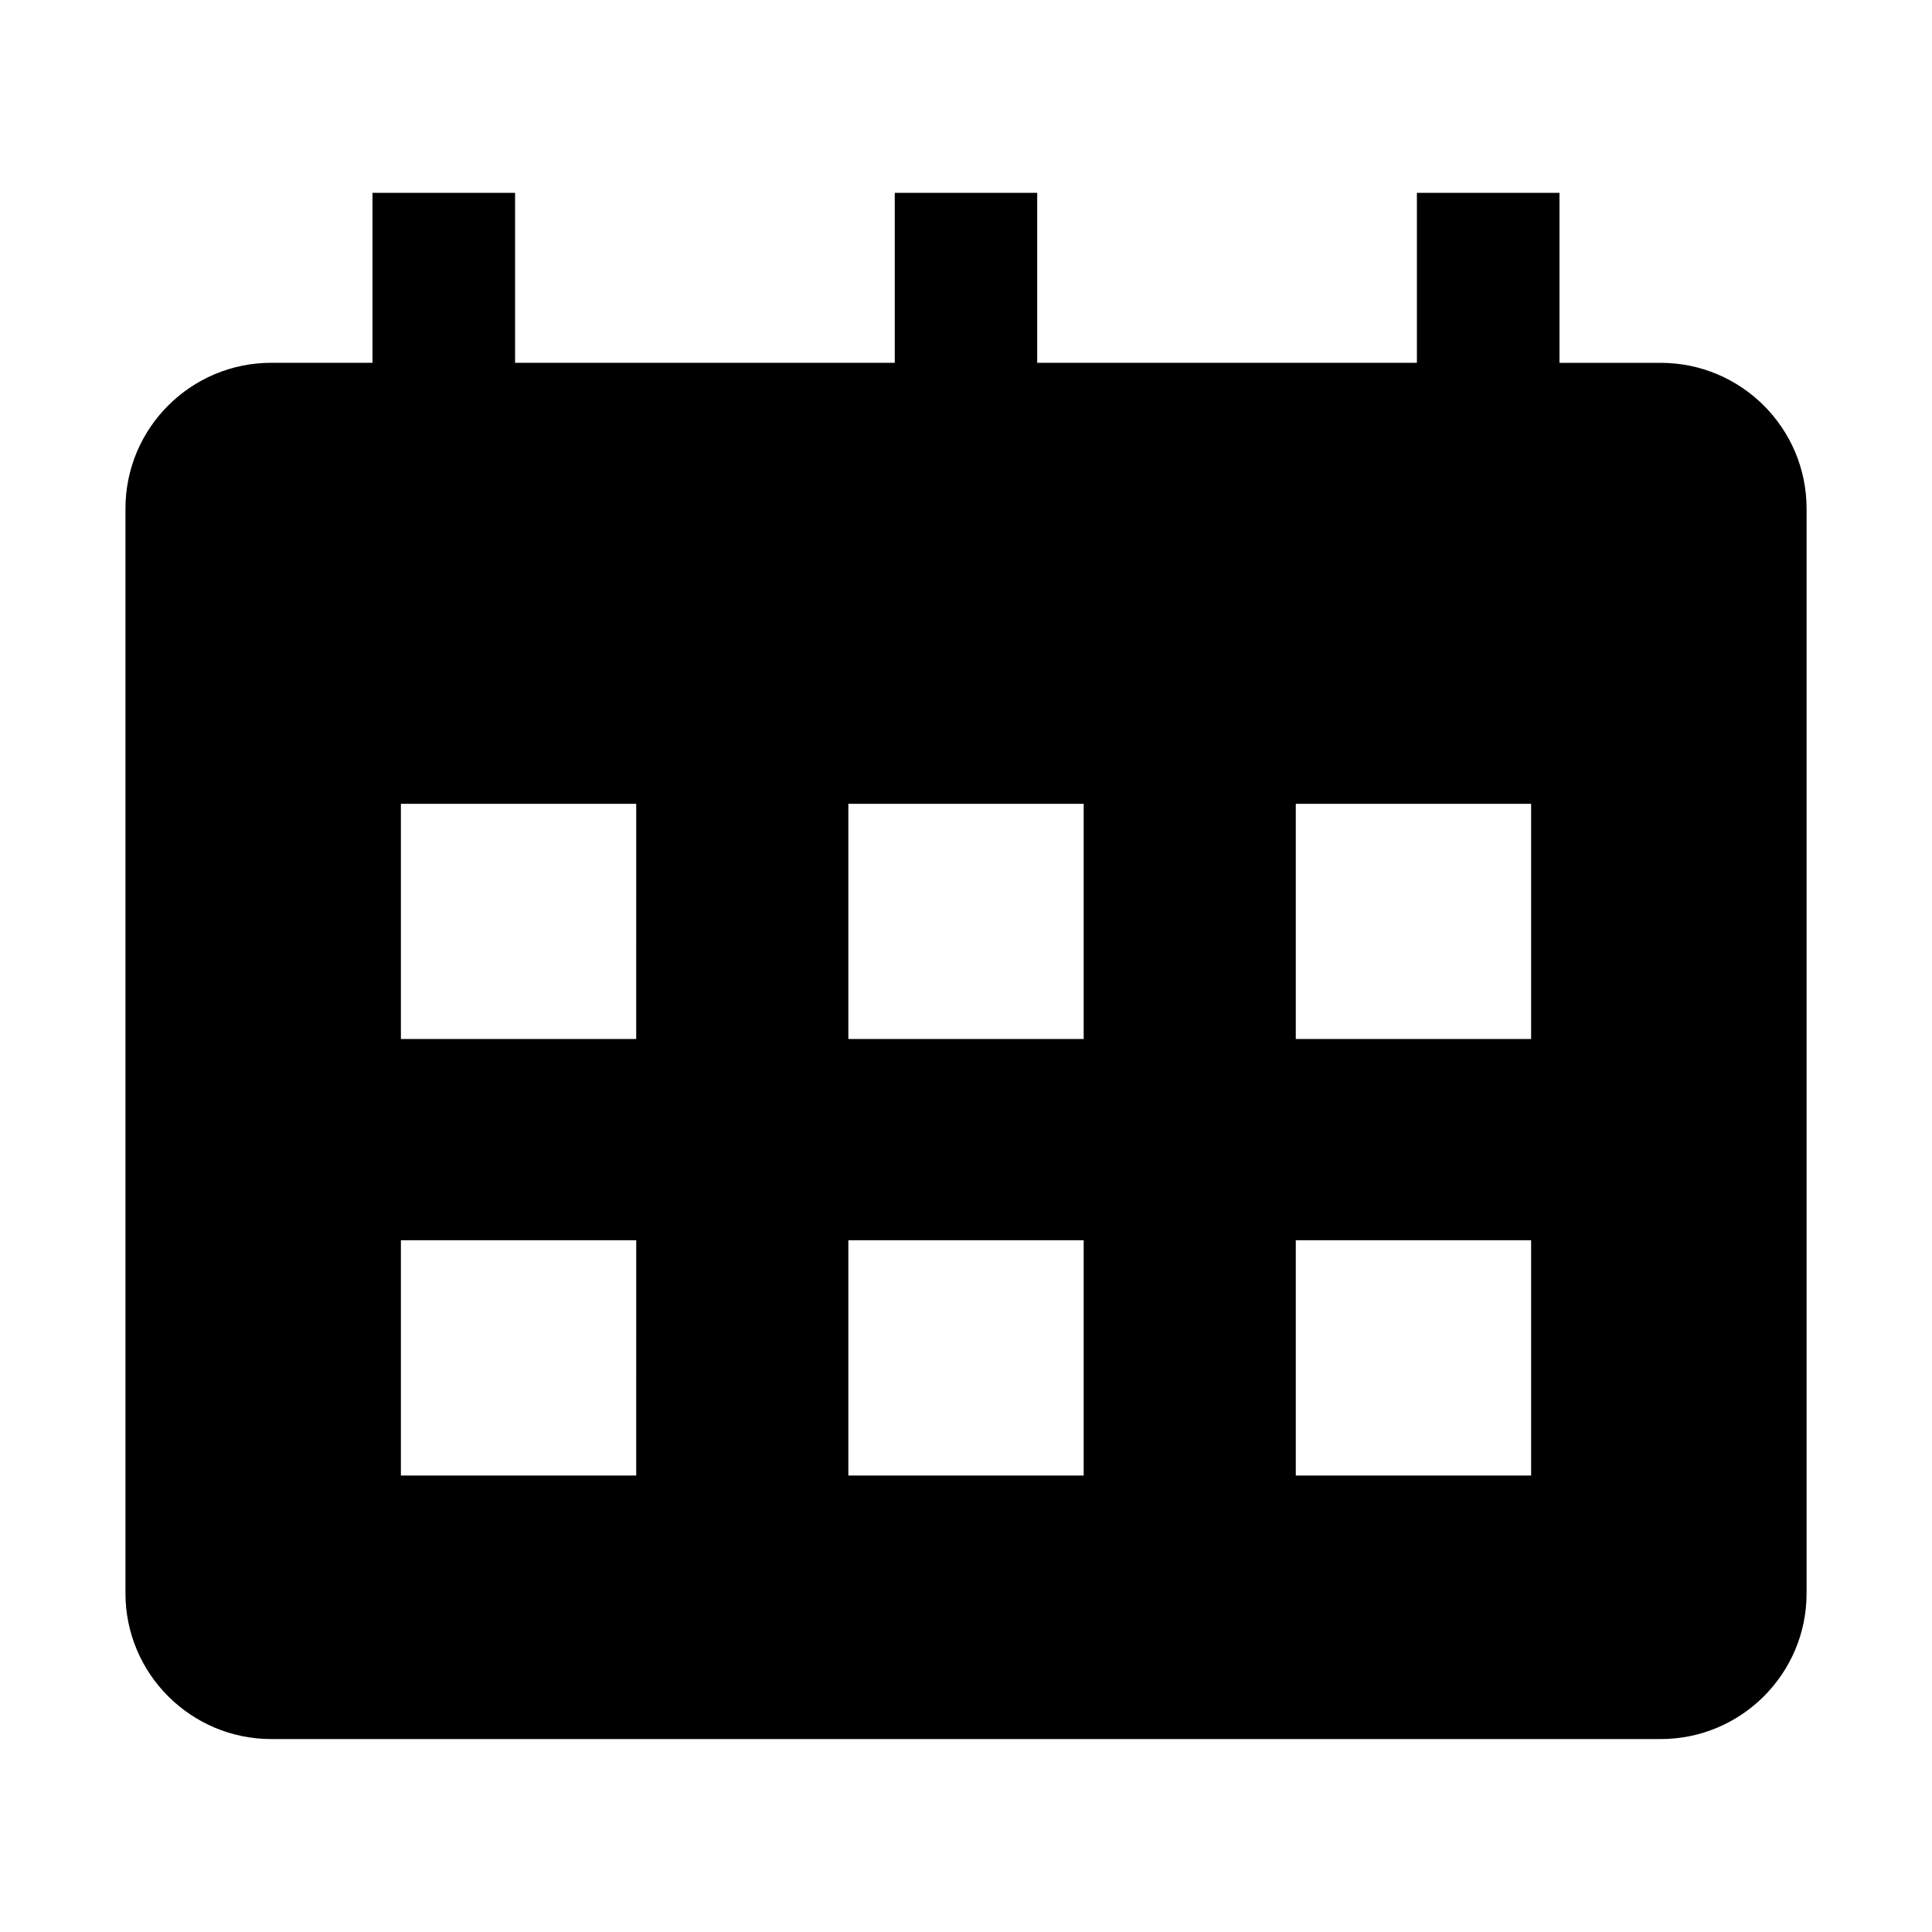 <?xml version="1.0" encoding="UTF-8"?>
<!-- Uploaded to: SVG Find, www.svgfind.com, Generator: SVG Find Mixer Tools -->
<svg fill="#000000" width="800px" height="800px" version="1.1" viewBox="144 144 512 512" xmlns="http://www.w3.org/2000/svg">
 <path d="m584.09 240.16h-26.812v-45.059h-37.785v45.043h-100.62v-45.043h-37.754v45.043h-100.62v-45.043h-37.785v45.043h-26.812c-21.316 0-38.652 17.285-38.652 38.621v287.5c0 21.301 17.352 38.605 38.652 38.605h368.21c21.316 0 38.652-17.32 38.652-38.605v-287.49c-0.016-21.348-17.352-38.621-38.668-38.621zm-271.49 294.87h-62.359v-62.348h62.363zm0-115.69h-62.359v-62.316h62.363zm118.57 115.69h-62.348v-62.348h62.363v62.348zm0-115.69h-62.348v-62.316h62.363v62.316zm118.59 115.69h-62.363v-62.348h62.363zm0-115.69h-62.363v-62.316h62.363z"/>
</svg>